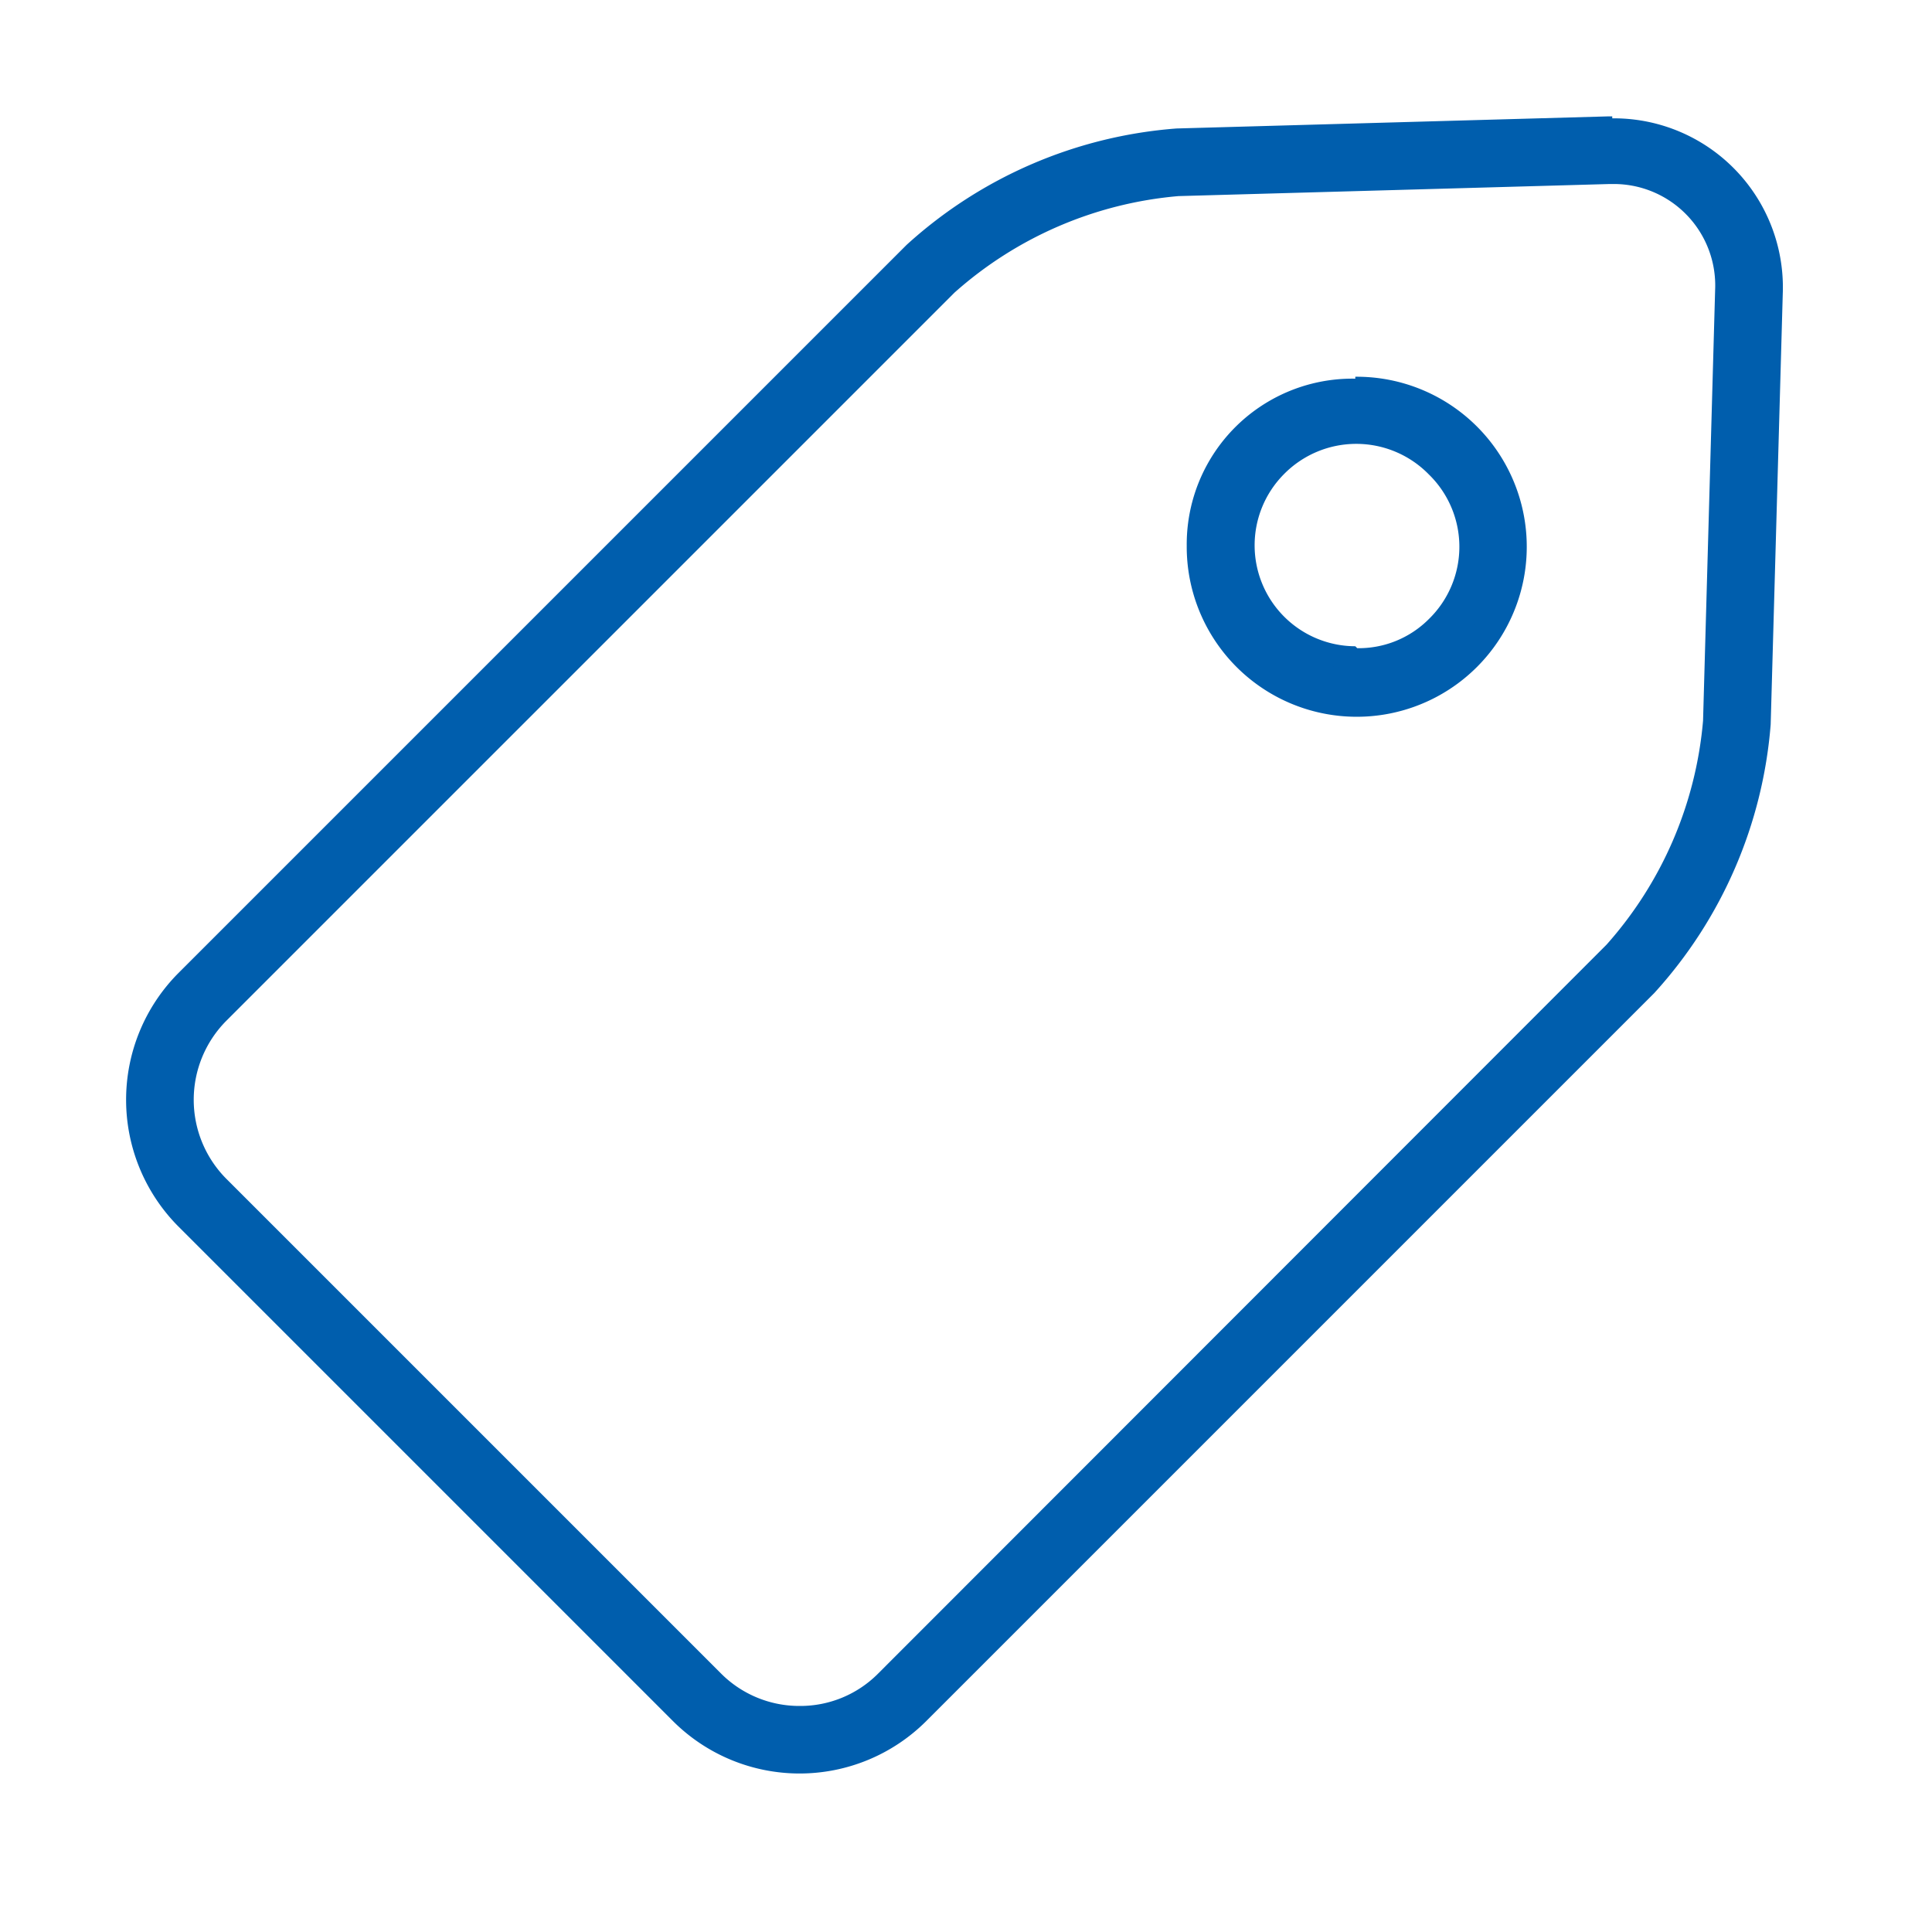<svg id="Layer_1" data-name="Layer 1" xmlns="http://www.w3.org/2000/svg" width="40" height="40" viewBox="0 0 40 40">
  <defs>
    <style>
      .cls-1 {
        fill: #005ead;
      }
    </style>
  </defs>
  <title>Artboard 18</title>
  <g>
    <g>
      <path class="cls-1" d="M16.56,36.47a3.42,3.42,0,0,1-2.44-1L3.86,25.21a3.48,3.48,0,0,1,0-4.88L18.94,5.25a9.1,9.1,0,0,1,5.43-2.34l8.92-.25A3.27,3.27,0,0,1,36.66,6L36.41,15a9.06,9.06,0,0,1-2.33,5.42L19,35.46A3.45,3.45,0,0,1,16.56,36.47ZM24.39,3.81a8.38,8.38,0,0,0-4.81,2.08L4.5,21a2.56,2.56,0,0,0,0,3.6L14.75,34.83a2.57,2.57,0,0,0,3.61,0L33.44,19.75a8.31,8.31,0,0,0,2.07-4.82L35.76,6a2.36,2.36,0,0,0-2.38-2.46h0Z"/>
      <path class="cls-1" d="M33.38,2.91a3,3,0,0,1,3,3.12L36.16,15a8.89,8.89,0,0,1-2.26,5.26L18.82,35.29a3.22,3.22,0,0,1-4.53,0L4,25a3.21,3.21,0,0,1,0-4.52L19.12,5.43a9,9,0,0,1,5.26-2.27l8.91-.25h.09M16.56,35.82a2.78,2.78,0,0,0,2-.82L33.62,19.92a8.45,8.45,0,0,0,2.14-5L36,6a2.61,2.61,0,0,0-2.63-2.71H33.3l-8.91.25a8.51,8.51,0,0,0-5,2.15L4.32,20.79a2.82,2.82,0,0,0,0,4L14.58,35a2.76,2.76,0,0,0,2,.82M33.38,2.41h-.1l-8.92.25a9.35,9.35,0,0,0-5.59,2.41L3.69,20.15a3.72,3.72,0,0,0,0,5.24L13.94,35.64a3.71,3.71,0,0,0,5.23,0L34.25,20.56A9.35,9.35,0,0,0,36.66,15l.25-8.91a3.5,3.5,0,0,0-3.53-3.64ZM16.56,35.32a2.29,2.29,0,0,1-1.63-.67L4.68,24.4a2.32,2.32,0,0,1,0-3.26L19.76,6.06a8,8,0,0,1,4.64-2l8.92-.25h.06A2.1,2.1,0,0,1,35.51,6l-.25,8.92a8,8,0,0,1-2,4.64L18.18,34.65a2.27,2.27,0,0,1-1.62.67Z"/>
    </g>
    <g>
      <path class="cls-1" d="M28.06,14.51a3.23,3.23,0,1,1,0-6.46,3.29,3.29,0,0,1,2.3.92,3.27,3.27,0,0,1,0,4.59A3.25,3.25,0,0,1,28.06,14.51Zm0-5.59a2.33,2.33,0,0,0-1.65.69,2.33,2.33,0,0,0,0,3.31,2.35,2.35,0,0,0,1.65.67,2.37,2.37,0,0,0,1.66-.67,2.35,2.35,0,0,0-1.66-4Z"/>
      <path class="cls-1" d="M28.06,8.3a3,3,0,0,1,2.12.85,3,3,0,0,1-2.12,5.11A2.93,2.93,0,0,1,26,13.38,3,3,0,0,1,28.06,8.3m0,5.54a2.61,2.61,0,0,0,1.84-.74,2.65,2.65,0,1,0-1.84.74m0-6a3.43,3.43,0,0,0-3.49,3.46A3.52,3.52,0,1,0,28.06,7.8Zm0,5.54a2.09,2.09,0,0,1-1.48-3.56,2.1,2.1,0,0,1,3,0,2.09,2.09,0,0,1,0,3,2.05,2.05,0,0,1-1.48.6Z"/>
    </g>
  </g>
</svg>
